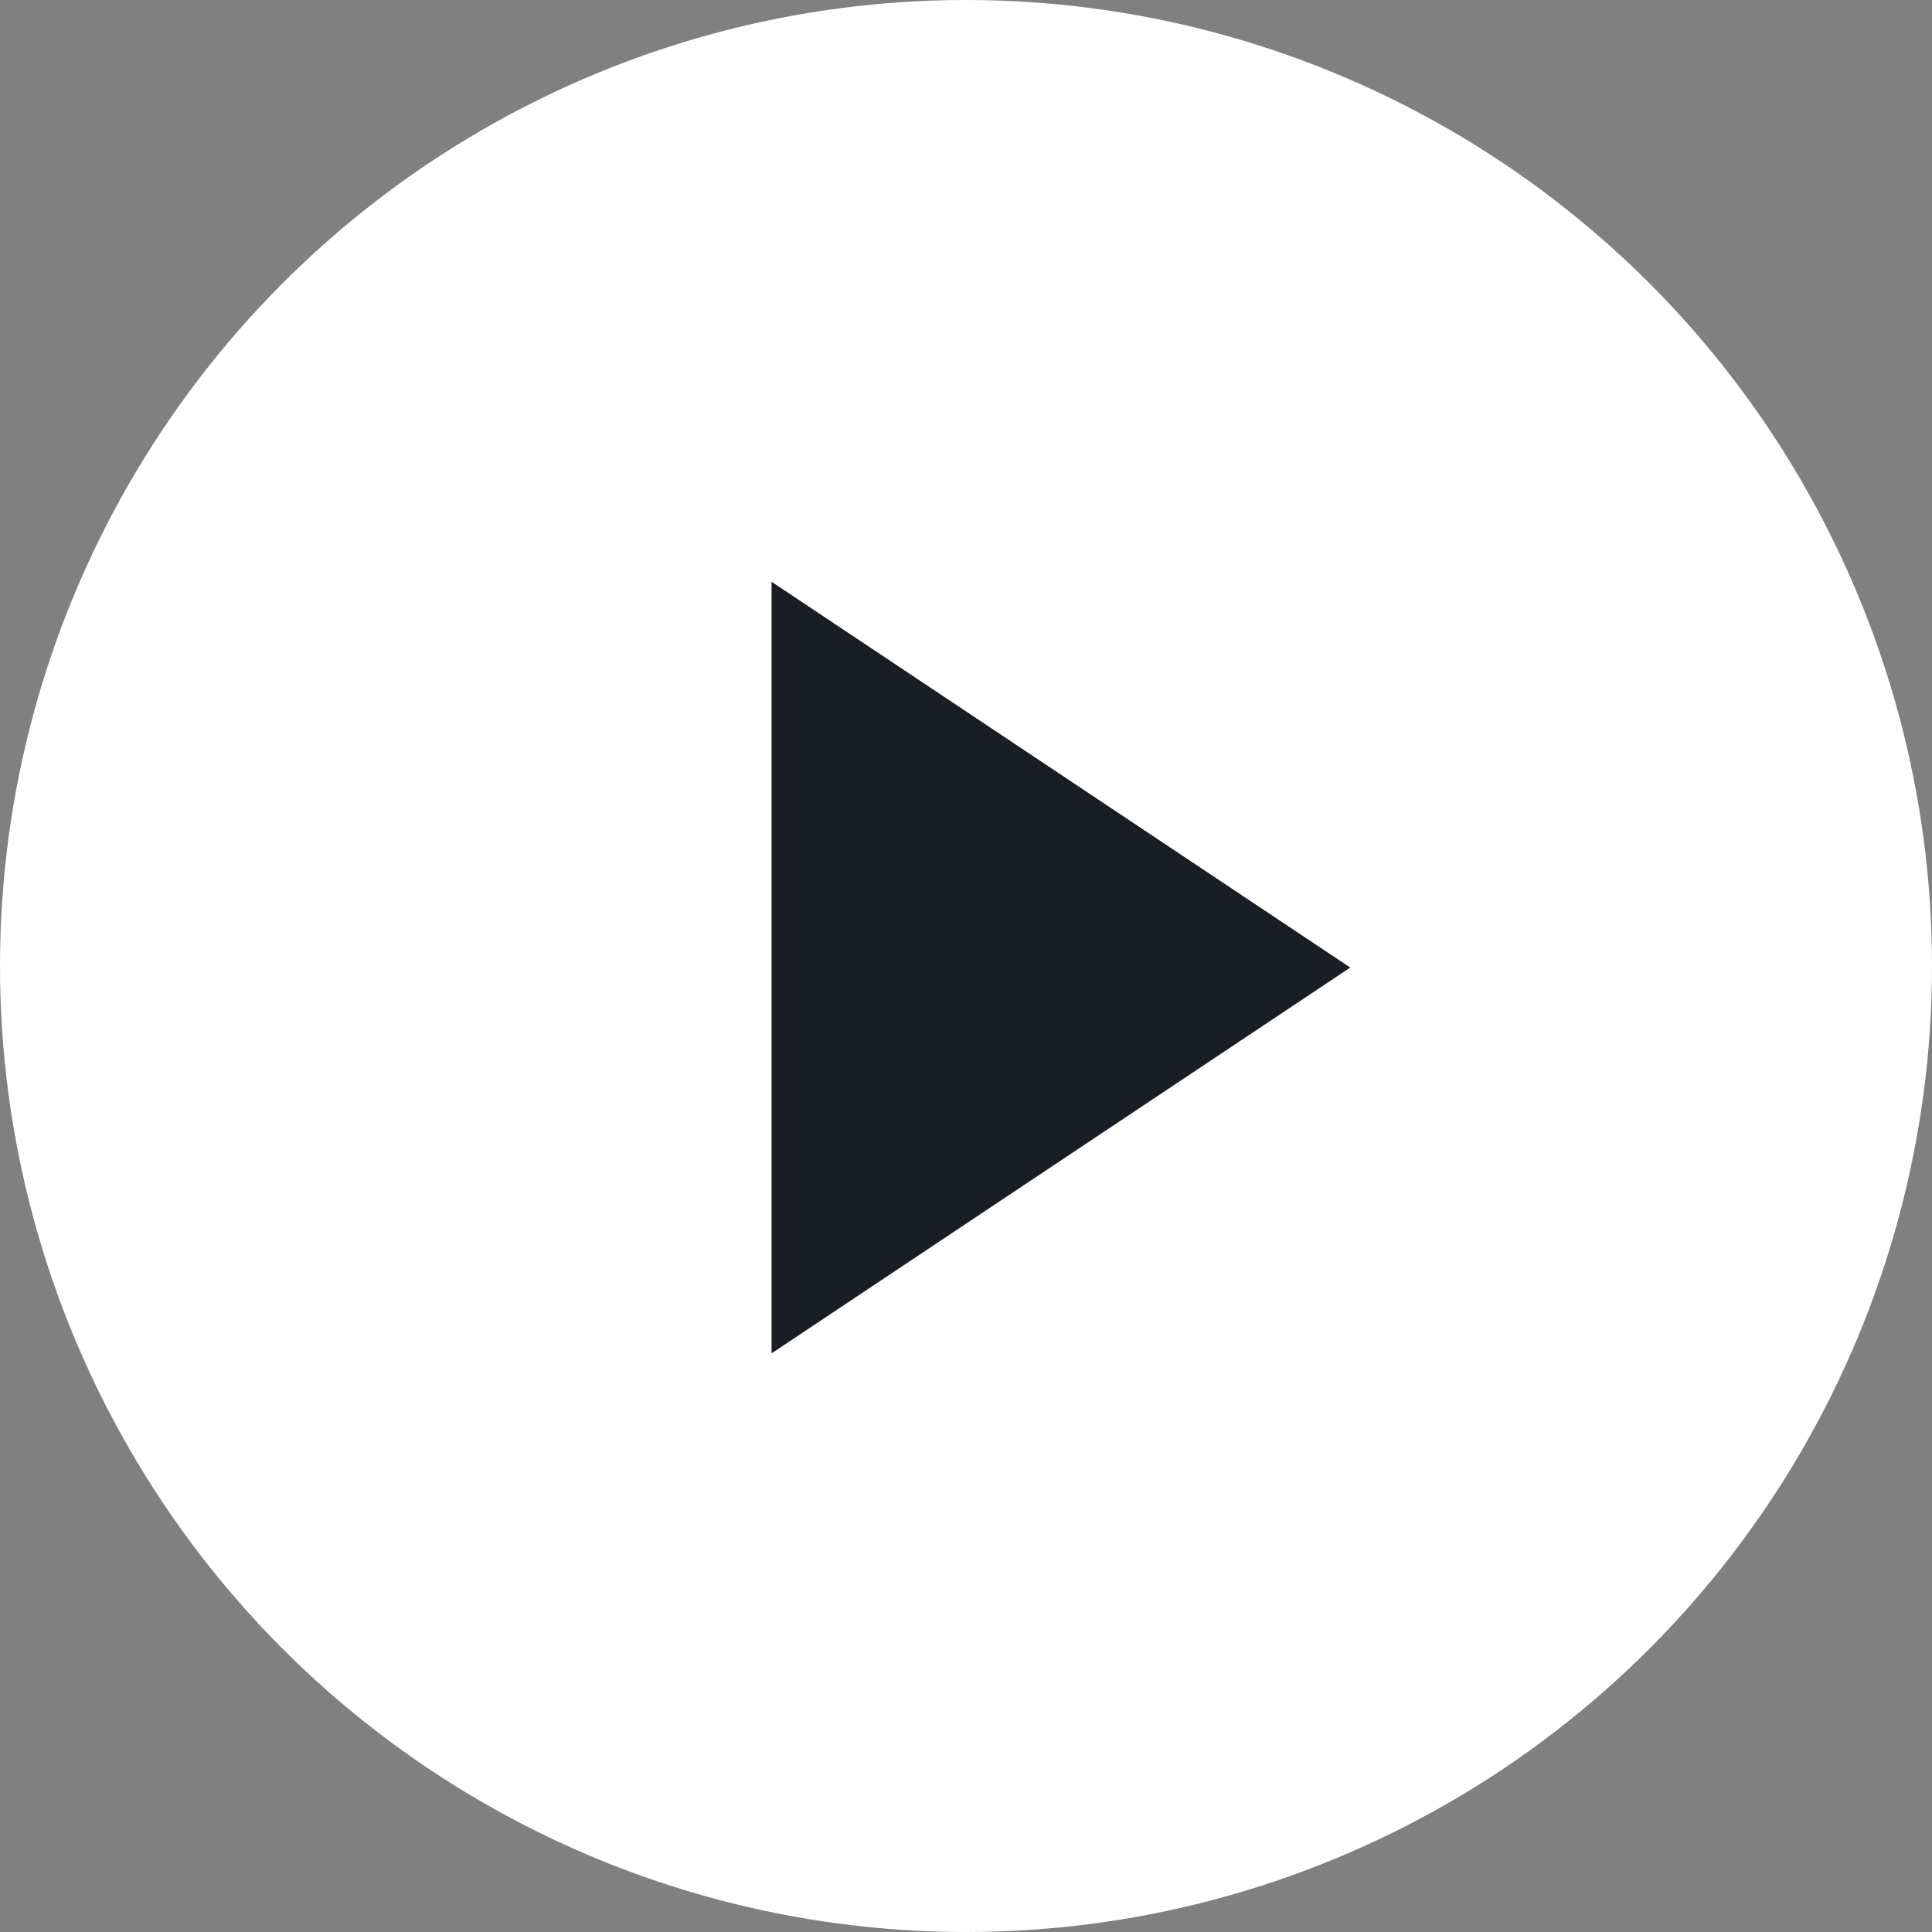 <svg xmlns="http://www.w3.org/2000/svg" width="20" height="20" viewBox="0 0 20 20">
  <rect x="0" y="0" width="20" height="20" fill="#808080" stroke="none"/>
  <g id="play-circle_7_" data-name="play-circle (7)" transform="translate(-2 -1.969)">
    <circle id="Ellipse_136" data-name="Ellipse 136" cx="10" cy="10" r="10" transform="translate(2 1.969)" fill="#fff"/>
    <path id="Path_6215" data-name="Path 6215" d="M10,8l5.991,3.994L10,15.988Z" transform="translate(-0.013 -0.009)" fill="#181d26"/>
  </g>
</svg>
